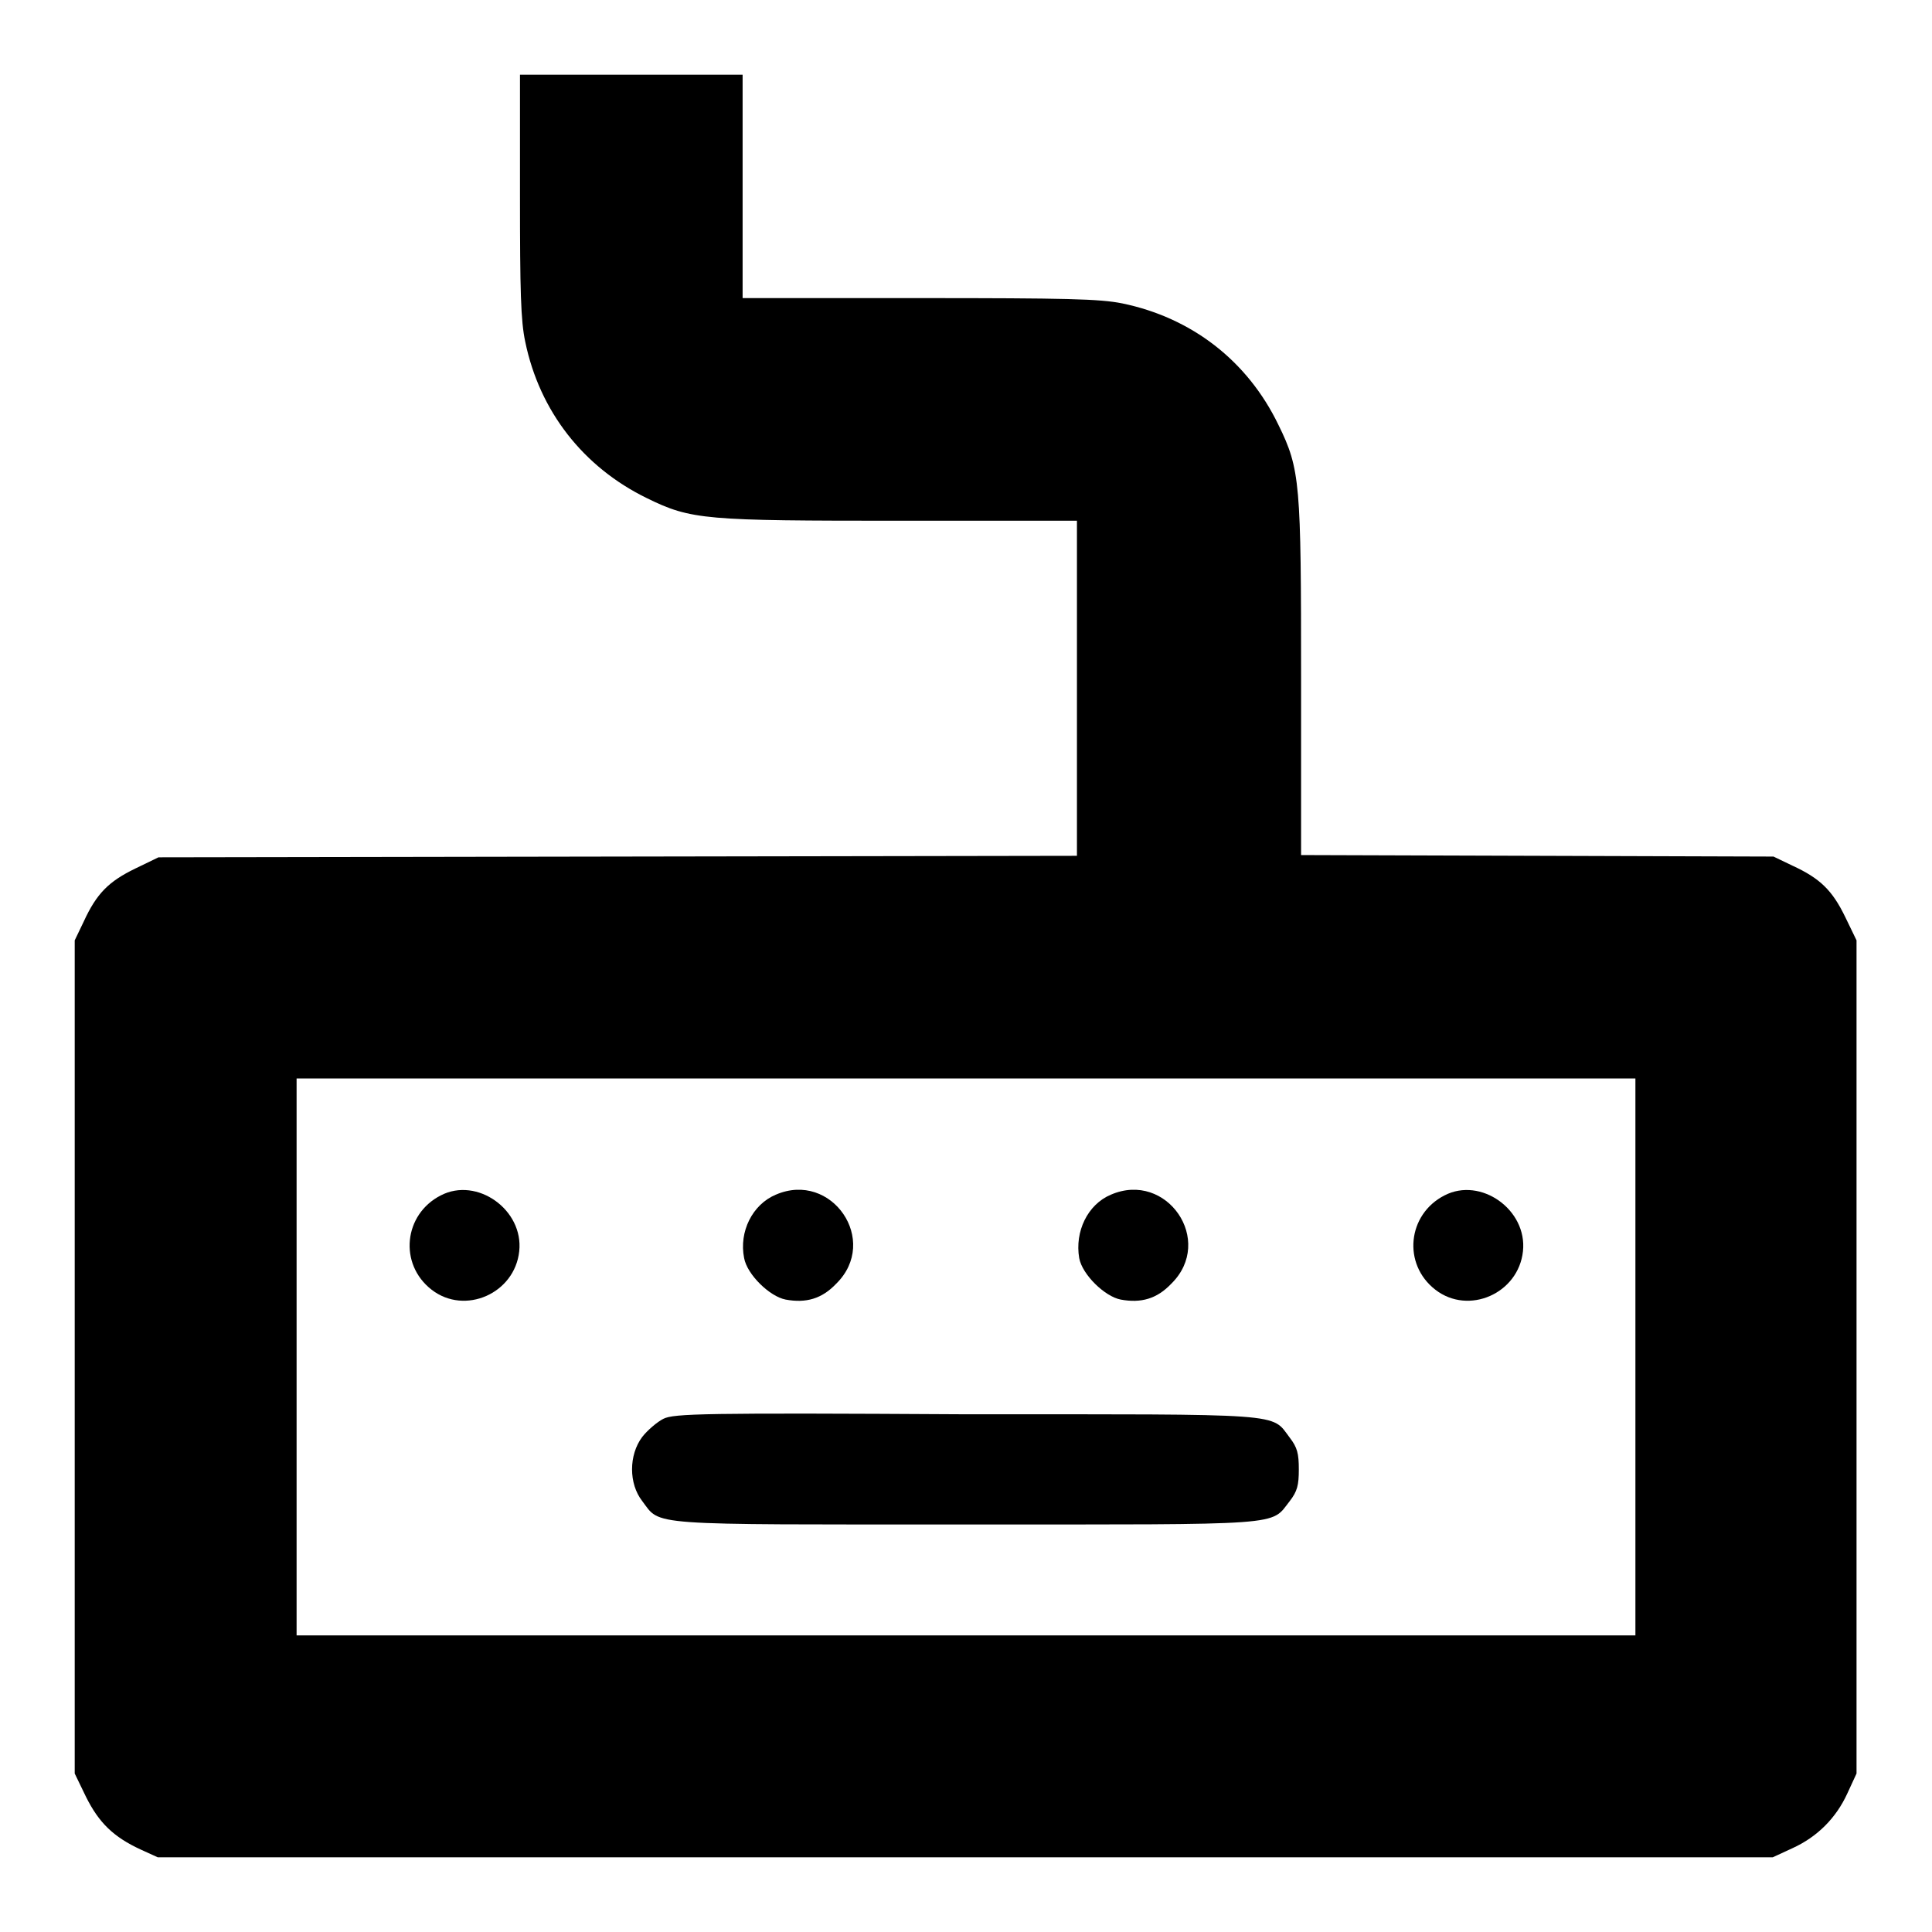 <?xml version="1.0" encoding="utf-8"?>
<!-- Svg Vector Icons : http://www.onlinewebfonts.com/icon -->
<!DOCTYPE svg PUBLIC "-//W3C//DTD SVG 1.1//EN" "http://www.w3.org/Graphics/SVG/1.1/DTD/svg11.dtd">
<svg version="1.1" xmlns="http://www.w3.org/2000/svg" xmlns:xlink="http://www.w3.org/1999/xlink" x="0px" y="0px" viewBox="0 0 256 256" enable-background="new 0 0 256 256" xml:space="preserve">
<g><g><g><path fill="#000000" d="M68.9,25.8c0,12.8,0.1,16.7,0.7,19.5c1.9,9.2,7.7,16.6,16.1,20.7c5.9,2.9,7.7,3,33.7,3h23.3v22.2v22.2l-60.9,0.1l-60.8,0.1l-3.1,1.5c-3.5,1.7-5.1,3.3-6.8,7l-1.2,2.5v55.2V235l1.5,3.1c1.7,3.4,3.6,5.3,7.3,7l2.2,1H128h106.9l2.6-1.2c3.3-1.5,5.8-4,7.3-7.3l1.2-2.6v-55.2v-55.2l-1.5-3.1c-1.7-3.5-3.3-5.1-7-6.8l-2.5-1.2l-31.3-0.1l-31.3-0.1V90c0-26-0.1-27.8-3-33.7c-4.1-8.5-11.5-14.2-20.7-16.1c-3-0.6-7.4-0.7-26.9-0.7H98.4V24.7V9.9H83.7H68.9L68.9,25.8L68.9,25.8z M216.7,179.8v36.9H128H39.3v-36.9v-36.9H128h88.7V179.8z"/><path fill="#000000" d="M58.4,158.4c-4.9,2.5-5.6,9.1-1.2,12.5c4.4,3.4,11,0.5,11.6-5.1C69.4,160.3,63.2,155.9,58.4,158.4z"/><path fill="#000000" d="M102.8,158.3c-3.1,1.3-4.9,4.9-4.2,8.4c0.4,2.2,3.4,5.1,5.5,5.5c2.7,0.5,4.8-0.1,6.7-2.1C116.6,164.4,110.2,155.1,102.8,158.3z"/><path fill="#000000" d="M147.2,158.3c-3.1,1.3-4.8,4.9-4.2,8.4c0.4,2.2,3.4,5.1,5.5,5.5c2.7,0.5,4.8-0.1,6.7-2.1C161,164.4,154.6,155.1,147.2,158.3z"/><path fill="#000000" d="M191.4,158.4c-4.9,2.5-5.6,9.1-1.2,12.5c4.4,3.4,11,0.5,11.6-5.1C202.4,160.3,196.2,155.9,191.4,158.4z"/><path fill="#000000" d="M87.9,188c-0.8,0.4-2.1,1.5-2.8,2.4c-1.8,2.4-1.8,6.2,0,8.5c2.5,3.3,0.1,3.1,42.9,3.1c42.8,0,40.3,0.2,42.9-3.1c1-1.3,1.2-2.1,1.2-4.2c0-2.1-0.2-2.9-1.2-4.2c-2.5-3.3-0.1-3.1-43-3.1C93.2,187.2,89.3,187.3,87.9,188z"/></g></g></g>
</svg>